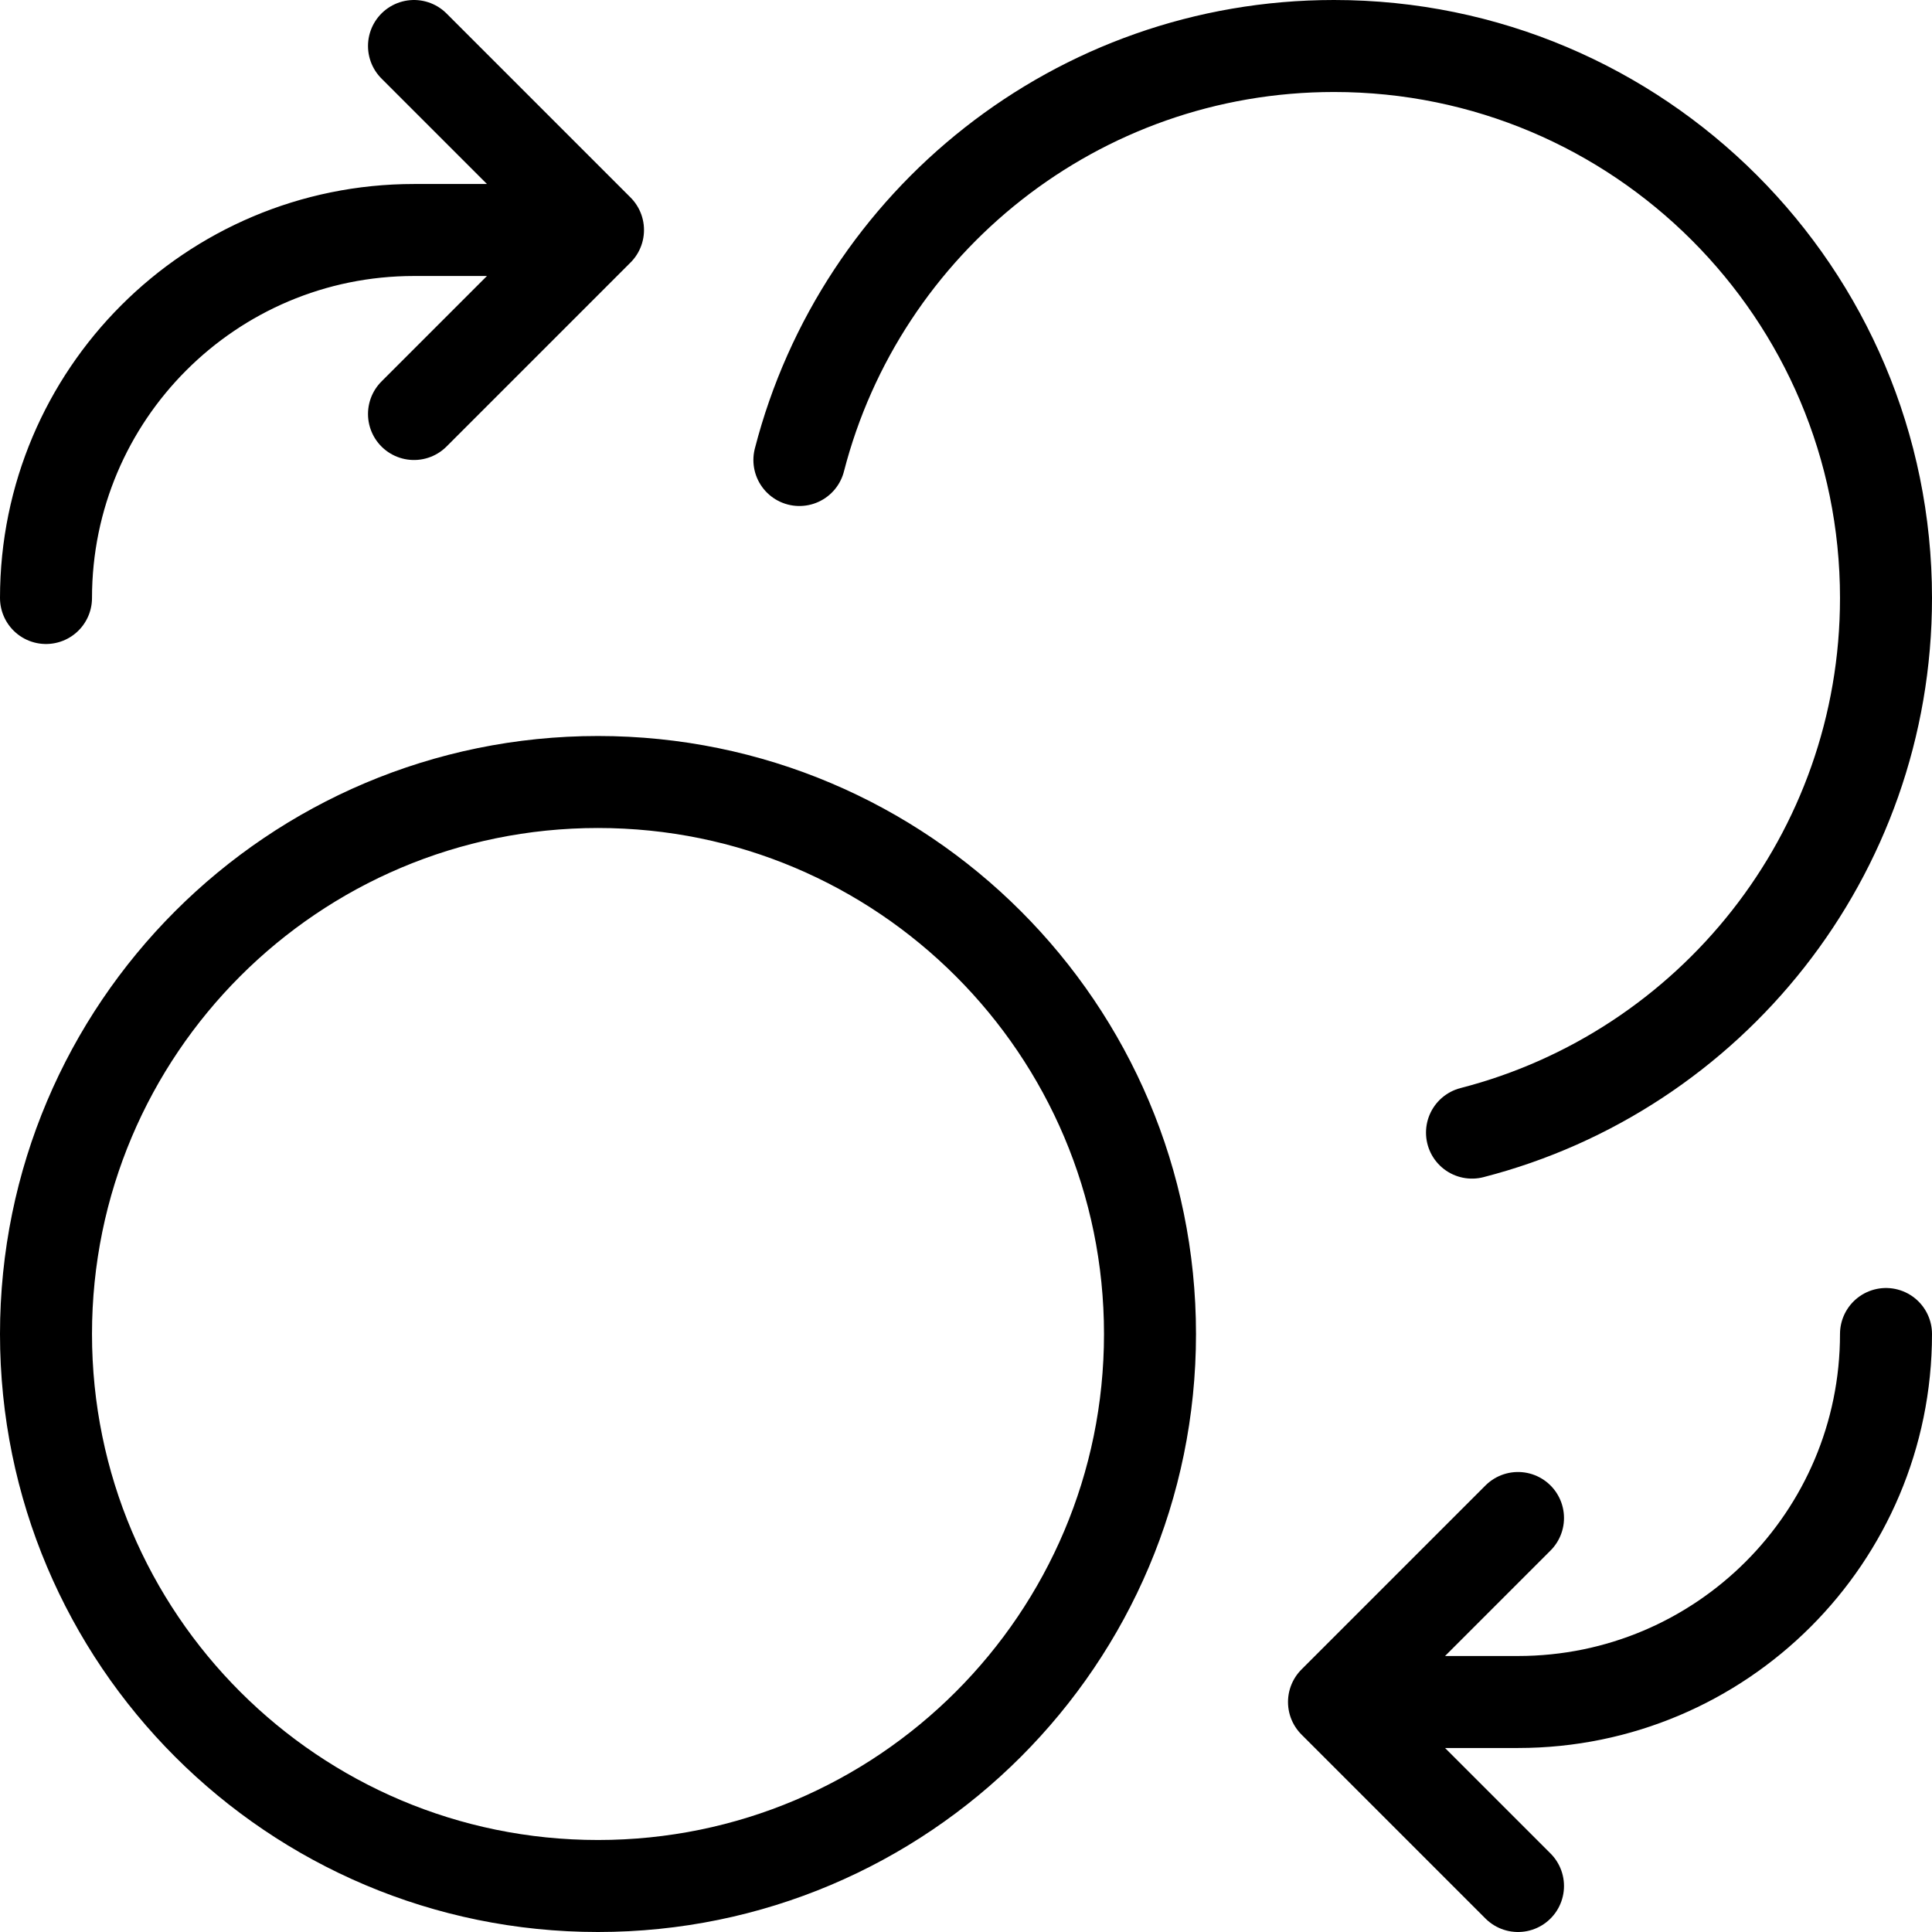 <svg width="42" height="42" viewBox="0 0 42 42" fill="none" xmlns="http://www.w3.org/2000/svg">
<path id="Icon" d="M9 9L13 5M13 5L9 1M13 5H9C4.582 5 1 8.582 1 13M33 33L29 37M29 37L33 41M29 37H33C37.418 37 41 33.418 41 29M17.378 10C18.71 4.824 23.409 1 29 1C35.627 1 41 6.373 41 13C41 18.591 37.176 23.29 32 24.622M25 29C25 35.627 19.627 41 13 41C6.373 41 1 35.627 1 29C1 22.373 6.373 17 13 17C19.627 17 25 22.373 25 29Z" stroke="black" stroke-width="2" stroke-linecap="round" stroke-linejoin="round"/>
</svg>
